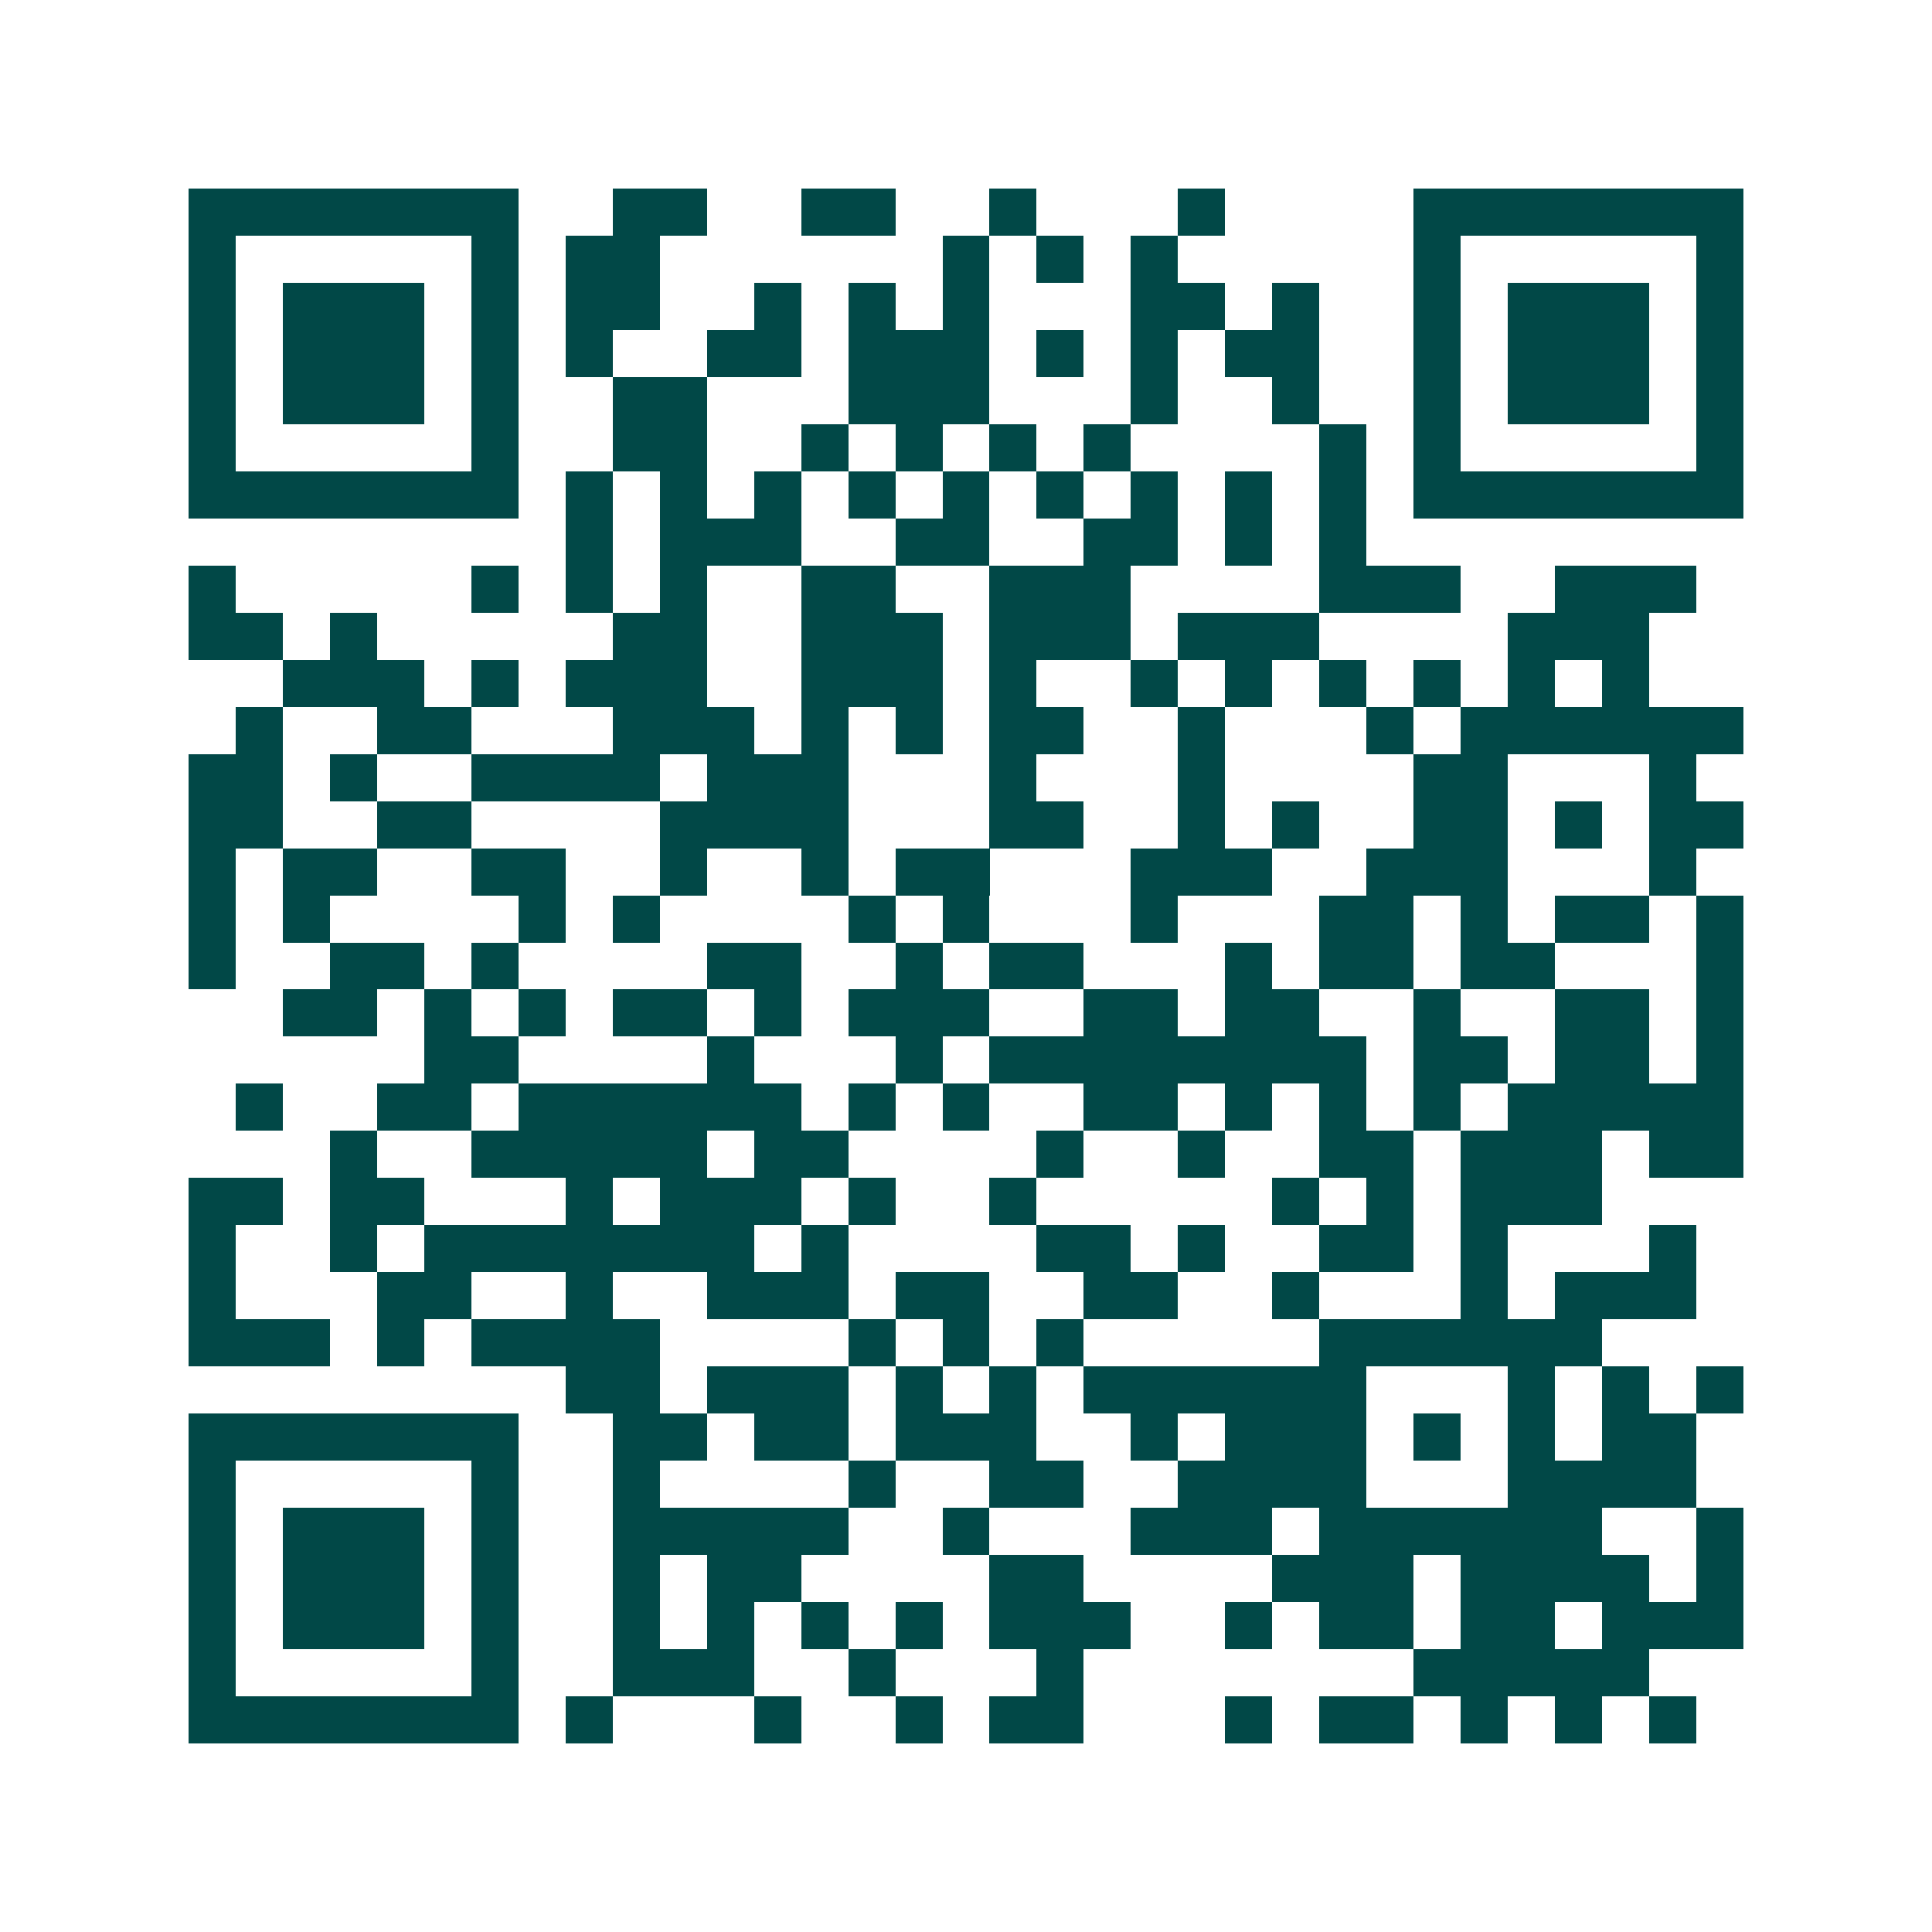 <svg xmlns="http://www.w3.org/2000/svg" width="200" height="200" viewBox="0 0 41 41" shape-rendering="crispEdges"><path fill="#ffffff" d="M0 0h41v41H0z"/><path stroke="#014847" d="M4 4.5h7m2 0h2m2 0h2m2 0h1m3 0h1m4 0h7M4 5.5h1m5 0h1m1 0h2m6 0h1m1 0h1m1 0h1m5 0h1m5 0h1M4 6.5h1m1 0h3m1 0h1m1 0h2m2 0h1m1 0h1m1 0h1m3 0h2m1 0h1m2 0h1m1 0h3m1 0h1M4 7.5h1m1 0h3m1 0h1m1 0h1m2 0h2m1 0h3m1 0h1m1 0h1m1 0h2m2 0h1m1 0h3m1 0h1M4 8.5h1m1 0h3m1 0h1m2 0h2m3 0h3m3 0h1m2 0h1m2 0h1m1 0h3m1 0h1M4 9.5h1m5 0h1m2 0h2m2 0h1m1 0h1m1 0h1m1 0h1m4 0h1m1 0h1m5 0h1M4 10.5h7m1 0h1m1 0h1m1 0h1m1 0h1m1 0h1m1 0h1m1 0h1m1 0h1m1 0h1m1 0h7M12 11.5h1m1 0h3m2 0h2m2 0h2m1 0h1m1 0h1M4 12.5h1m5 0h1m1 0h1m1 0h1m2 0h2m2 0h3m4 0h3m2 0h3M4 13.5h2m1 0h1m5 0h2m2 0h3m1 0h3m1 0h3m4 0h3M6 14.5h3m1 0h1m1 0h3m2 0h3m1 0h1m2 0h1m1 0h1m1 0h1m1 0h1m1 0h1m1 0h1M5 15.5h1m2 0h2m3 0h3m1 0h1m1 0h1m1 0h2m2 0h1m3 0h1m1 0h6M4 16.5h2m1 0h1m2 0h4m1 0h3m3 0h1m3 0h1m4 0h2m3 0h1M4 17.5h2m2 0h2m4 0h4m3 0h2m2 0h1m1 0h1m2 0h2m1 0h1m1 0h2M4 18.5h1m1 0h2m2 0h2m2 0h1m2 0h1m1 0h2m3 0h3m2 0h3m3 0h1M4 19.5h1m1 0h1m4 0h1m1 0h1m4 0h1m1 0h1m3 0h1m3 0h2m1 0h1m1 0h2m1 0h1M4 20.5h1m2 0h2m1 0h1m4 0h2m2 0h1m1 0h2m3 0h1m1 0h2m1 0h2m3 0h1M6 21.5h2m1 0h1m1 0h1m1 0h2m1 0h1m1 0h3m2 0h2m1 0h2m2 0h1m2 0h2m1 0h1M9 22.5h2m4 0h1m3 0h1m1 0h8m1 0h2m1 0h2m1 0h1M5 23.5h1m2 0h2m1 0h6m1 0h1m1 0h1m2 0h2m1 0h1m1 0h1m1 0h1m1 0h5M7 24.5h1m2 0h5m1 0h2m4 0h1m2 0h1m2 0h2m1 0h3m1 0h2M4 25.5h2m1 0h2m3 0h1m1 0h3m1 0h1m2 0h1m5 0h1m1 0h1m1 0h3M4 26.5h1m2 0h1m1 0h7m1 0h1m4 0h2m1 0h1m2 0h2m1 0h1m3 0h1M4 27.5h1m3 0h2m2 0h1m2 0h3m1 0h2m2 0h2m2 0h1m3 0h1m1 0h3M4 28.5h3m1 0h1m1 0h4m4 0h1m1 0h1m1 0h1m5 0h6M12 29.5h2m1 0h3m1 0h1m1 0h1m1 0h6m3 0h1m1 0h1m1 0h1M4 30.5h7m2 0h2m1 0h2m1 0h3m2 0h1m1 0h3m1 0h1m1 0h1m1 0h2M4 31.5h1m5 0h1m2 0h1m4 0h1m2 0h2m2 0h4m3 0h4M4 32.5h1m1 0h3m1 0h1m2 0h5m2 0h1m3 0h3m1 0h6m2 0h1M4 33.5h1m1 0h3m1 0h1m2 0h1m1 0h2m4 0h2m4 0h3m1 0h4m1 0h1M4 34.5h1m1 0h3m1 0h1m2 0h1m1 0h1m1 0h1m1 0h1m1 0h3m2 0h1m1 0h2m1 0h2m1 0h3M4 35.5h1m5 0h1m2 0h3m2 0h1m3 0h1m7 0h5M4 36.5h7m1 0h1m3 0h1m2 0h1m1 0h2m3 0h1m1 0h2m1 0h1m1 0h1m1 0h1"/></svg>
